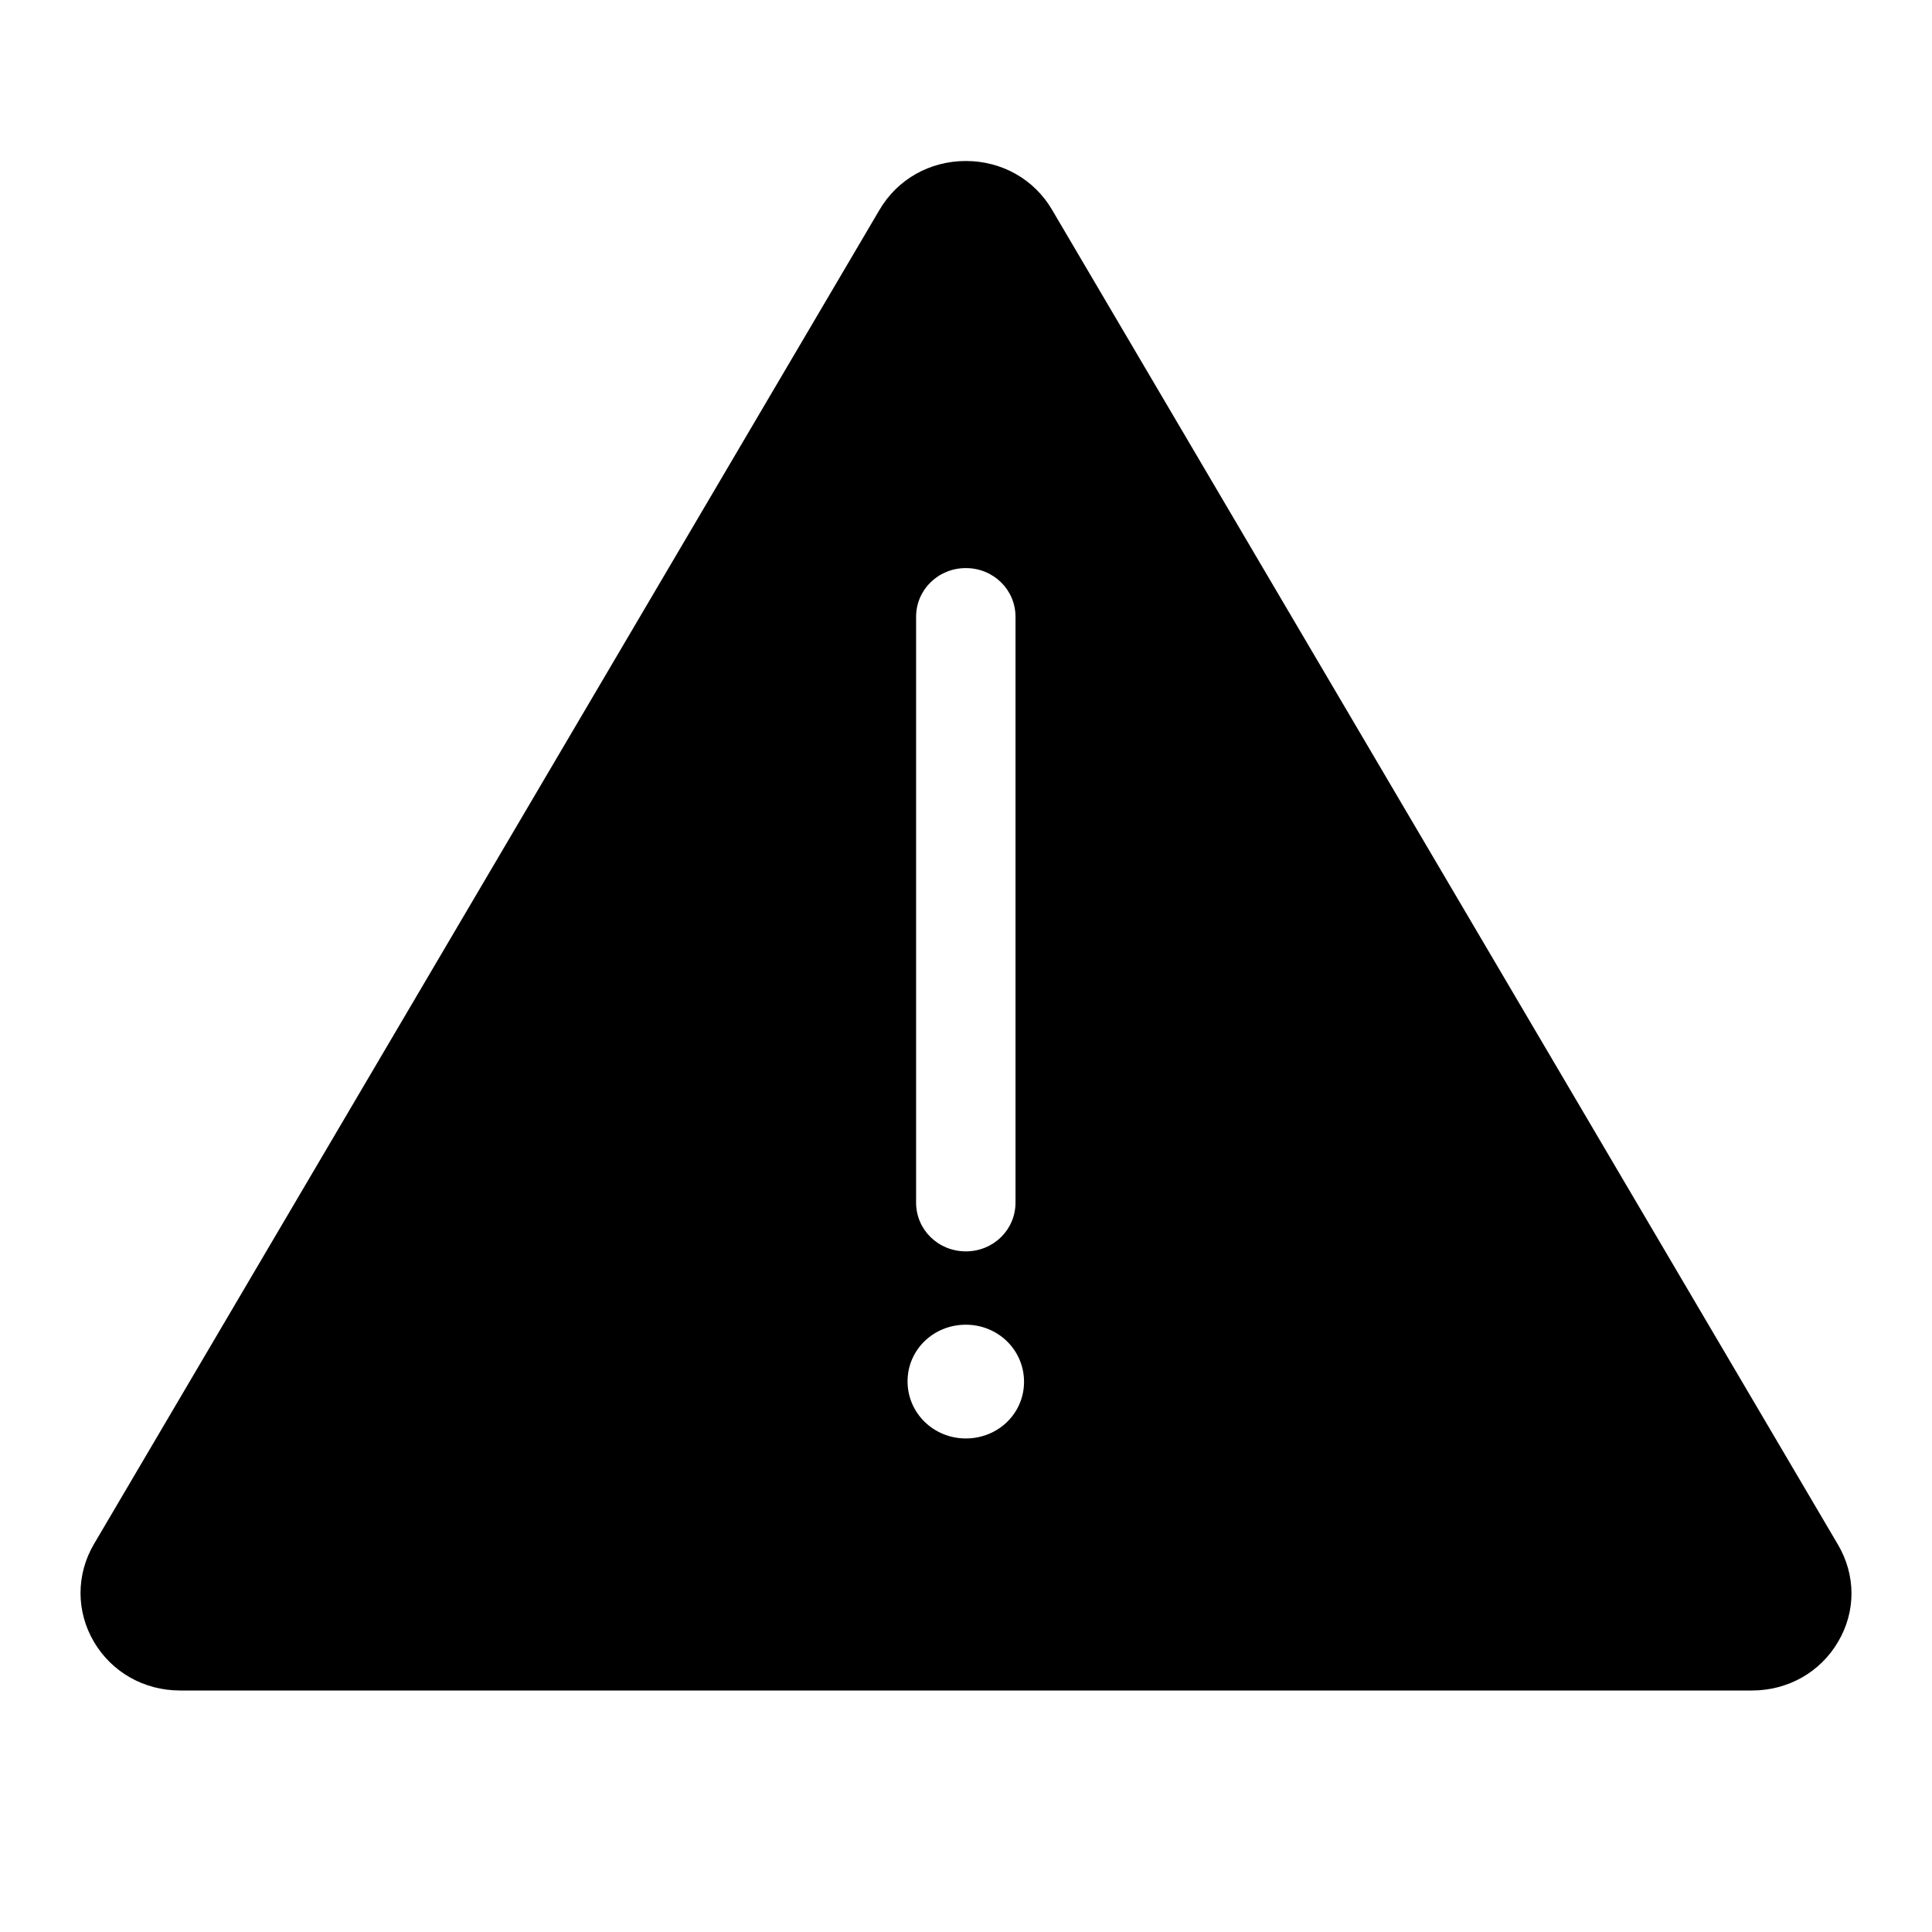 <svg width="24" height="24" viewBox="0 0 24 24" fill="none" xmlns="http://www.w3.org/2000/svg">
<path fill-rule="evenodd" clip-rule="evenodd" d="M22.829 19.183L13.069 2.606C12.848 2.228 12.446 2 11.998 2C11.549 2 11.148 2.228 10.926 2.606L1.166 19.183C0.945 19.561 0.945 20.017 1.166 20.394C1.388 20.772 1.789 21 2.238 21H21.763C22.212 21 22.613 20.772 22.834 20.394C23.056 20.017 23.056 19.566 22.829 19.183ZM11.38 7.662C11.38 7.326 11.655 7.057 11.998 7.057C12.341 7.057 12.615 7.326 12.615 7.662V14.939C12.615 15.276 12.341 15.545 11.998 15.545C11.655 15.545 11.38 15.276 11.38 14.939V7.662ZM11.998 17.869C11.597 17.869 11.274 17.553 11.274 17.16C11.274 16.766 11.597 16.456 11.998 16.456C12.399 16.456 12.721 16.771 12.721 17.165C12.721 17.558 12.399 17.869 11.998 17.869Z" fill="currentColor"/>
</svg>
